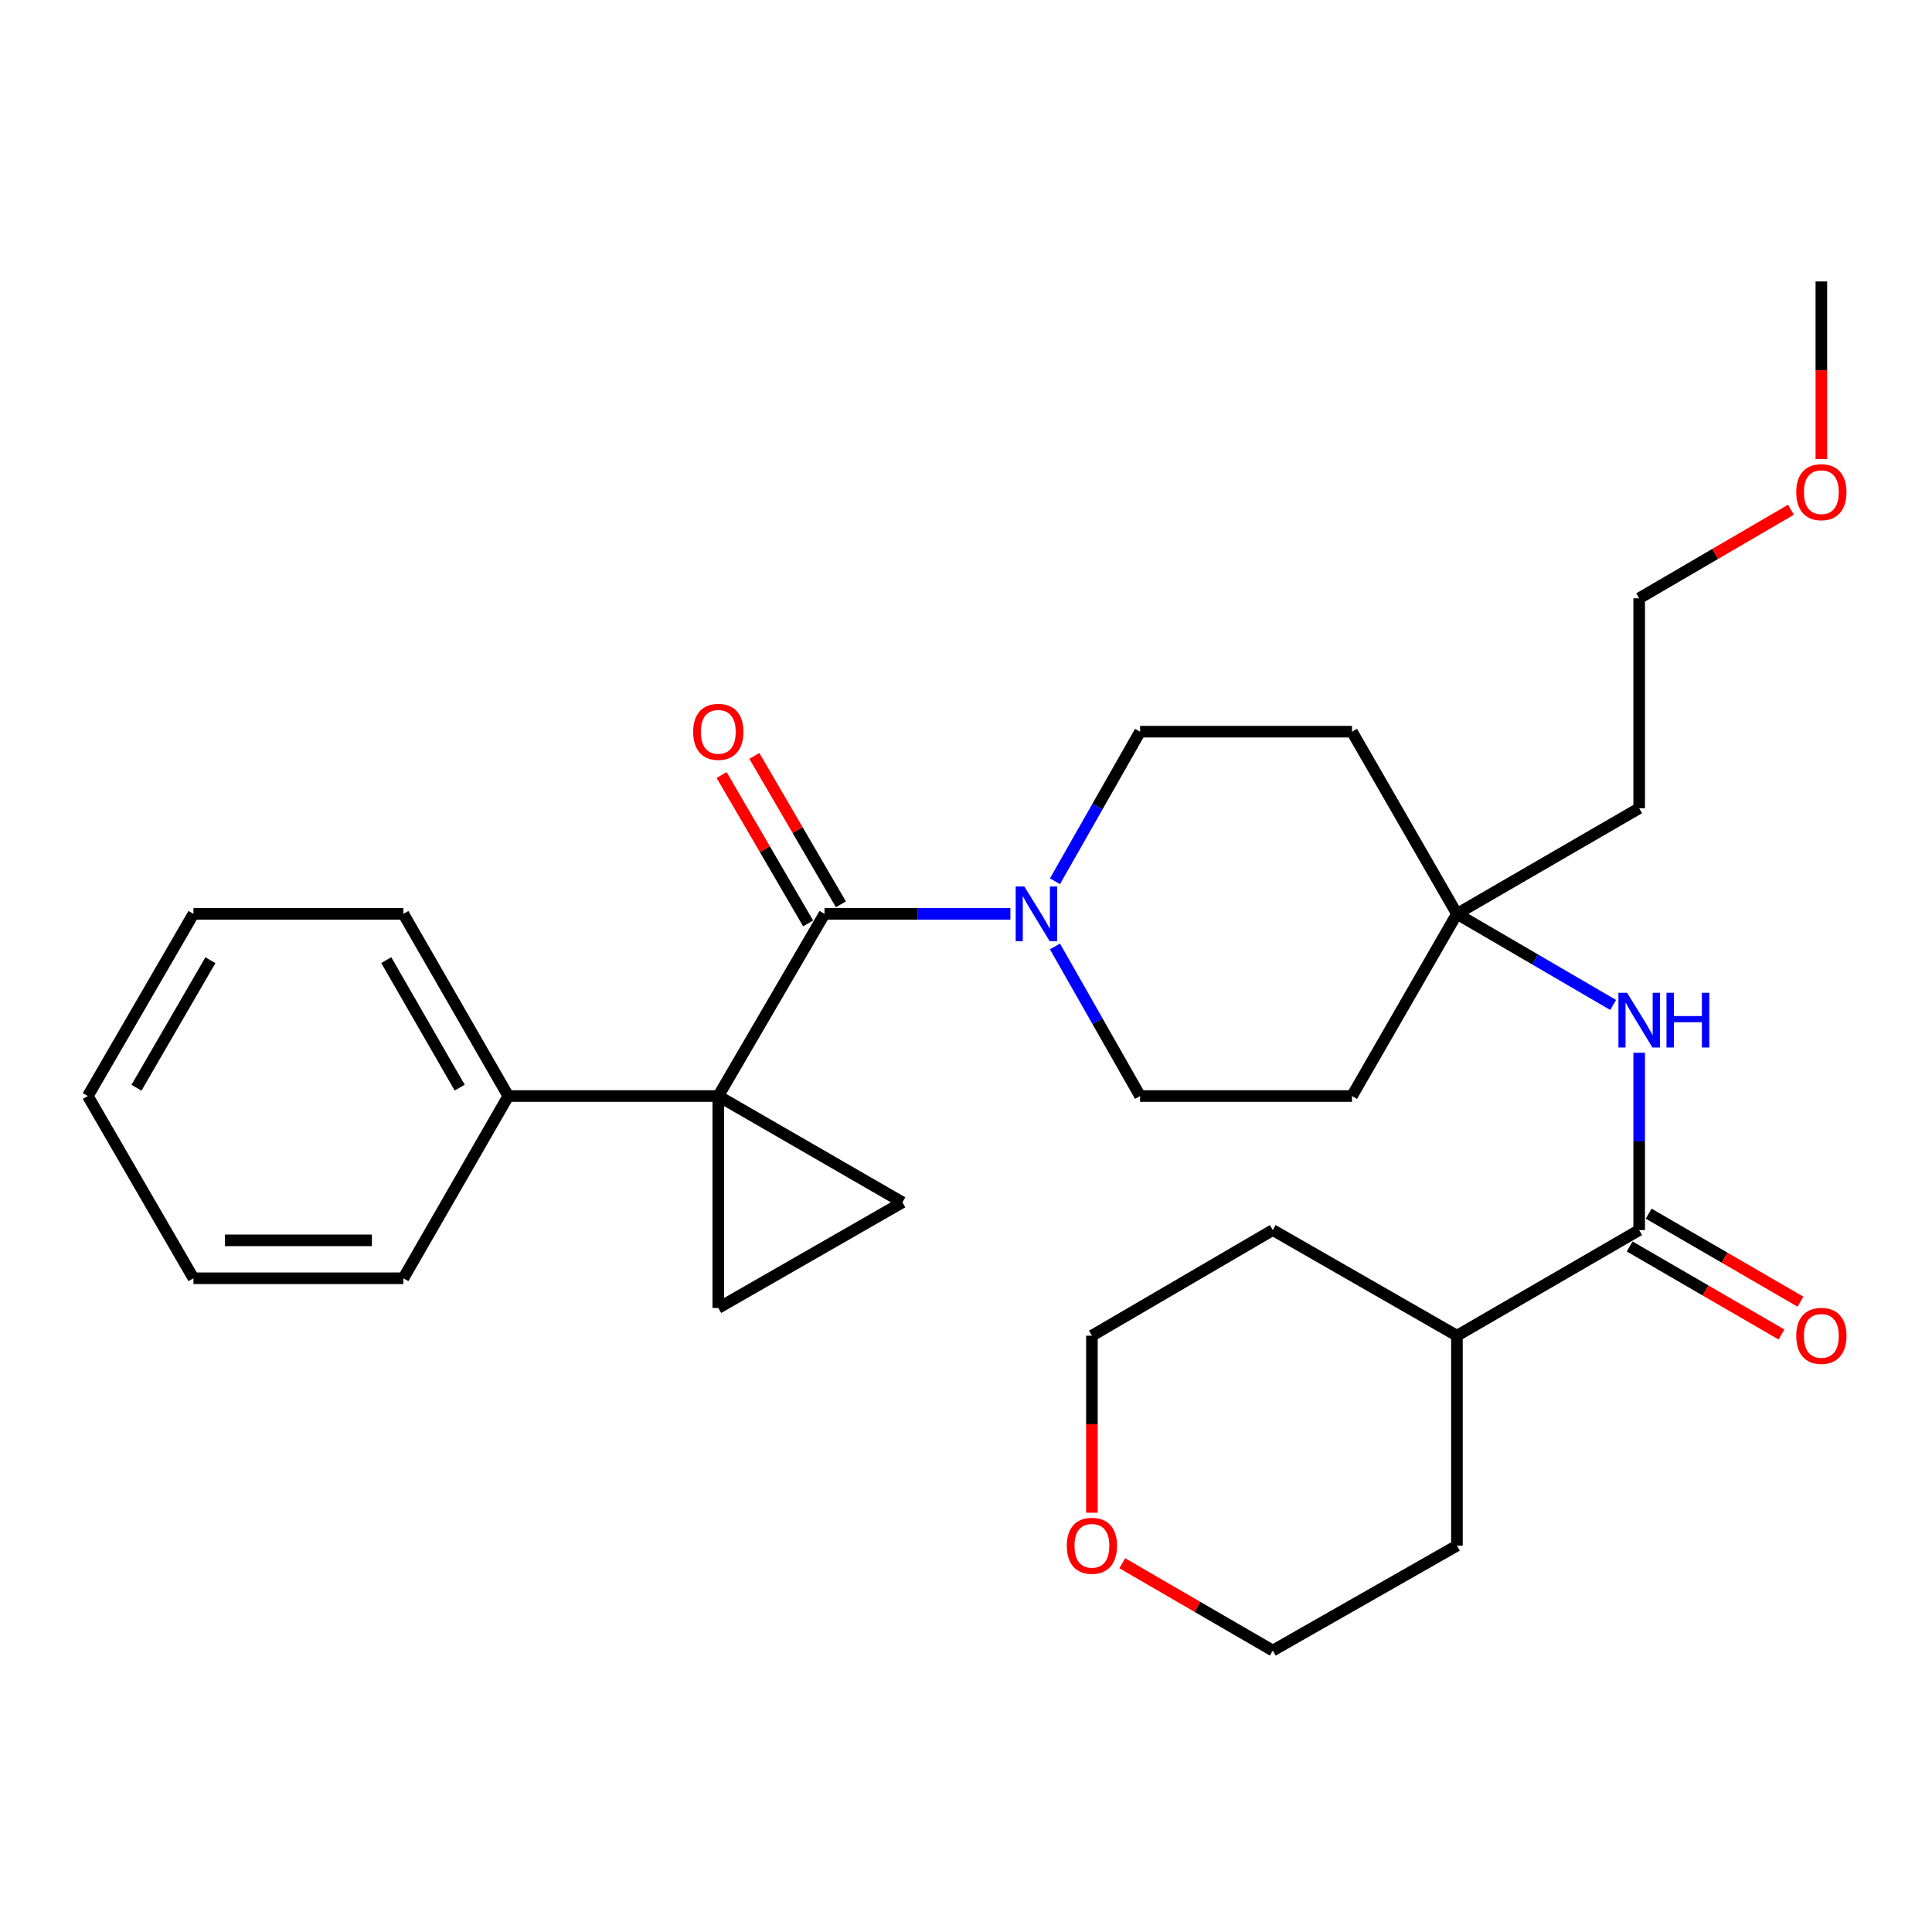 <?xml version='1.0' encoding='iso-8859-1'?>
<svg version='1.1' baseProfile='full'
              xmlns='http://www.w3.org/2000/svg'
                      xmlns:rdkit='http://www.rdkit.org/xml'
                      xmlns:xlink='http://www.w3.org/1999/xlink'
                  xml:space='preserve'
width='1000px' height='1000px' viewBox='0 0 1000 1000'>
<!-- END OF HEADER -->
<rect style='opacity:1.0;fill:#FFFFFF;stroke:none' width='1000' height='1000' x='0' y='0'> </rect>
<path class='bond-0' d='M 371.783,567.305 L 426.765,473.01' style='fill:none;fill-rule:evenodd;stroke:#000000;stroke-width:6px;stroke-linecap:butt;stroke-linejoin:miter;stroke-opacity:1' />
<path class='bond-1' d='M 371.783,567.305 L 467.091,622.32' style='fill:none;fill-rule:evenodd;stroke:#000000;stroke-width:6px;stroke-linecap:butt;stroke-linejoin:miter;stroke-opacity:1' />
<path class='bond-2' d='M 371.783,567.305 L 371.783,677.008' style='fill:none;fill-rule:evenodd;stroke:#000000;stroke-width:6px;stroke-linecap:butt;stroke-linejoin:miter;stroke-opacity:1' />
<path class='bond-7' d='M 371.783,567.305 L 263.094,567.305' style='fill:none;fill-rule:evenodd;stroke:#000000;stroke-width:6px;stroke-linecap:butt;stroke-linejoin:miter;stroke-opacity:1' />
<path class='bond-3' d='M 426.765,473.01 L 474.87,473.01' style='fill:none;fill-rule:evenodd;stroke:#000000;stroke-width:6px;stroke-linecap:butt;stroke-linejoin:miter;stroke-opacity:1' />
<path class='bond-3' d='M 474.87,473.01 L 522.975,473.01' style='fill:none;fill-rule:evenodd;stroke:#0000FF;stroke-width:6px;stroke-linecap:butt;stroke-linejoin:miter;stroke-opacity:1' />
<path class='bond-8' d='M 435.244,468.067 L 412.851,429.664' style='fill:none;fill-rule:evenodd;stroke:#000000;stroke-width:6px;stroke-linecap:butt;stroke-linejoin:miter;stroke-opacity:1' />
<path class='bond-8' d='M 412.851,429.664 L 390.459,391.261' style='fill:none;fill-rule:evenodd;stroke:#FF0000;stroke-width:6px;stroke-linecap:butt;stroke-linejoin:miter;stroke-opacity:1' />
<path class='bond-8' d='M 418.287,477.954 L 395.894,439.551' style='fill:none;fill-rule:evenodd;stroke:#000000;stroke-width:6px;stroke-linecap:butt;stroke-linejoin:miter;stroke-opacity:1' />
<path class='bond-8' d='M 395.894,439.551 L 373.502,401.149' style='fill:none;fill-rule:evenodd;stroke:#FF0000;stroke-width:6px;stroke-linecap:butt;stroke-linejoin:miter;stroke-opacity:1' />
<path class='bond-29' d='M 467.091,622.32 L 371.783,677.008' style='fill:none;fill-rule:evenodd;stroke:#000000;stroke-width:6px;stroke-linecap:butt;stroke-linejoin:miter;stroke-opacity:1' />
<path class='bond-9' d='M 546.055,456.138 L 568.077,417.427' style='fill:none;fill-rule:evenodd;stroke:#0000FF;stroke-width:6px;stroke-linecap:butt;stroke-linejoin:miter;stroke-opacity:1' />
<path class='bond-9' d='M 568.077,417.427 L 590.098,378.716' style='fill:none;fill-rule:evenodd;stroke:#000000;stroke-width:6px;stroke-linecap:butt;stroke-linejoin:miter;stroke-opacity:1' />
<path class='bond-10' d='M 546.055,489.883 L 568.077,528.594' style='fill:none;fill-rule:evenodd;stroke:#0000FF;stroke-width:6px;stroke-linecap:butt;stroke-linejoin:miter;stroke-opacity:1' />
<path class='bond-10' d='M 568.077,528.594 L 590.098,567.305' style='fill:none;fill-rule:evenodd;stroke:#000000;stroke-width:6px;stroke-linecap:butt;stroke-linejoin:miter;stroke-opacity:1' />
<path class='bond-4' d='M 848.435,636.682 L 848.435,590.792' style='fill:none;fill-rule:evenodd;stroke:#000000;stroke-width:6px;stroke-linecap:butt;stroke-linejoin:miter;stroke-opacity:1' />
<path class='bond-4' d='M 848.435,590.792 L 848.435,544.902' style='fill:none;fill-rule:evenodd;stroke:#0000FF;stroke-width:6px;stroke-linecap:butt;stroke-linejoin:miter;stroke-opacity:1' />
<path class='bond-11' d='M 843.512,645.172 L 882.796,667.951' style='fill:none;fill-rule:evenodd;stroke:#000000;stroke-width:6px;stroke-linecap:butt;stroke-linejoin:miter;stroke-opacity:1' />
<path class='bond-11' d='M 882.796,667.951 L 922.081,690.731' style='fill:none;fill-rule:evenodd;stroke:#FF0000;stroke-width:6px;stroke-linecap:butt;stroke-linejoin:miter;stroke-opacity:1' />
<path class='bond-11' d='M 853.358,628.191 L 892.643,650.971' style='fill:none;fill-rule:evenodd;stroke:#000000;stroke-width:6px;stroke-linecap:butt;stroke-linejoin:miter;stroke-opacity:1' />
<path class='bond-11' d='M 892.643,650.971 L 931.927,673.75' style='fill:none;fill-rule:evenodd;stroke:#FF0000;stroke-width:6px;stroke-linecap:butt;stroke-linejoin:miter;stroke-opacity:1' />
<path class='bond-14' d='M 848.435,636.682 L 754.108,691.359' style='fill:none;fill-rule:evenodd;stroke:#000000;stroke-width:6px;stroke-linecap:butt;stroke-linejoin:miter;stroke-opacity:1' />
<path class='bond-5' d='M 834.965,520.169 L 794.536,496.59' style='fill:none;fill-rule:evenodd;stroke:#0000FF;stroke-width:6px;stroke-linecap:butt;stroke-linejoin:miter;stroke-opacity:1' />
<path class='bond-5' d='M 794.536,496.59 L 754.108,473.01' style='fill:none;fill-rule:evenodd;stroke:#000000;stroke-width:6px;stroke-linecap:butt;stroke-linejoin:miter;stroke-opacity:1' />
<path class='bond-6' d='M 754.108,473.01 L 699.791,567.305' style='fill:none;fill-rule:evenodd;stroke:#000000;stroke-width:6px;stroke-linecap:butt;stroke-linejoin:miter;stroke-opacity:1' />
<path class='bond-16' d='M 754.108,473.01 L 848.435,418.333' style='fill:none;fill-rule:evenodd;stroke:#000000;stroke-width:6px;stroke-linecap:butt;stroke-linejoin:miter;stroke-opacity:1' />
<path class='bond-31' d='M 754.108,473.01 L 699.791,378.716' style='fill:none;fill-rule:evenodd;stroke:#000000;stroke-width:6px;stroke-linecap:butt;stroke-linejoin:miter;stroke-opacity:1' />
<path class='bond-20' d='M 263.094,567.305 L 208.788,473.01' style='fill:none;fill-rule:evenodd;stroke:#000000;stroke-width:6px;stroke-linecap:butt;stroke-linejoin:miter;stroke-opacity:1' />
<path class='bond-20' d='M 237.939,562.957 L 199.924,496.951' style='fill:none;fill-rule:evenodd;stroke:#000000;stroke-width:6px;stroke-linecap:butt;stroke-linejoin:miter;stroke-opacity:1' />
<path class='bond-21' d='M 263.094,567.305 L 208.788,661.632' style='fill:none;fill-rule:evenodd;stroke:#000000;stroke-width:6px;stroke-linecap:butt;stroke-linejoin:miter;stroke-opacity:1' />
<path class='bond-13' d='M 590.098,378.716 L 699.791,378.716' style='fill:none;fill-rule:evenodd;stroke:#000000;stroke-width:6px;stroke-linecap:butt;stroke-linejoin:miter;stroke-opacity:1' />
<path class='bond-12' d='M 590.098,567.305 L 699.791,567.305' style='fill:none;fill-rule:evenodd;stroke:#000000;stroke-width:6px;stroke-linecap:butt;stroke-linejoin:miter;stroke-opacity:1' />
<path class='bond-23' d='M 754.108,691.359 L 658.799,636.682' style='fill:none;fill-rule:evenodd;stroke:#000000;stroke-width:6px;stroke-linecap:butt;stroke-linejoin:miter;stroke-opacity:1' />
<path class='bond-24' d='M 754.108,691.359 L 754.108,800.015' style='fill:none;fill-rule:evenodd;stroke:#000000;stroke-width:6px;stroke-linecap:butt;stroke-linejoin:miter;stroke-opacity:1' />
<path class='bond-15' d='M 580.876,809.126 L 619.838,831.729' style='fill:none;fill-rule:evenodd;stroke:#FF0000;stroke-width:6px;stroke-linecap:butt;stroke-linejoin:miter;stroke-opacity:1' />
<path class='bond-15' d='M 619.838,831.729 L 658.799,854.332' style='fill:none;fill-rule:evenodd;stroke:#000000;stroke-width:6px;stroke-linecap:butt;stroke-linejoin:miter;stroke-opacity:1' />
<path class='bond-32' d='M 565.17,782.978 L 565.17,737.169' style='fill:none;fill-rule:evenodd;stroke:#FF0000;stroke-width:6px;stroke-linecap:butt;stroke-linejoin:miter;stroke-opacity:1' />
<path class='bond-32' d='M 565.17,737.169 L 565.17,691.359' style='fill:none;fill-rule:evenodd;stroke:#000000;stroke-width:6px;stroke-linecap:butt;stroke-linejoin:miter;stroke-opacity:1' />
<path class='bond-22' d='M 848.435,418.333 L 848.435,309.677' style='fill:none;fill-rule:evenodd;stroke:#000000;stroke-width:6px;stroke-linecap:butt;stroke-linejoin:miter;stroke-opacity:1' />
<path class='bond-17' d='M 927,263.839 L 887.717,286.758' style='fill:none;fill-rule:evenodd;stroke:#FF0000;stroke-width:6px;stroke-linecap:butt;stroke-linejoin:miter;stroke-opacity:1' />
<path class='bond-17' d='M 887.717,286.758 L 848.435,309.677' style='fill:none;fill-rule:evenodd;stroke:#000000;stroke-width:6px;stroke-linecap:butt;stroke-linejoin:miter;stroke-opacity:1' />
<path class='bond-25' d='M 942.729,237.617 L 942.729,191.643' style='fill:none;fill-rule:evenodd;stroke:#FF0000;stroke-width:6px;stroke-linecap:butt;stroke-linejoin:miter;stroke-opacity:1' />
<path class='bond-25' d='M 942.729,191.643 L 942.729,145.668' style='fill:none;fill-rule:evenodd;stroke:#000000;stroke-width:6px;stroke-linecap:butt;stroke-linejoin:miter;stroke-opacity:1' />
<path class='bond-18' d='M 565.17,691.359 L 658.799,636.682' style='fill:none;fill-rule:evenodd;stroke:#000000;stroke-width:6px;stroke-linecap:butt;stroke-linejoin:miter;stroke-opacity:1' />
<path class='bond-19' d='M 658.799,854.332 L 754.108,800.015' style='fill:none;fill-rule:evenodd;stroke:#000000;stroke-width:6px;stroke-linecap:butt;stroke-linejoin:miter;stroke-opacity:1' />
<path class='bond-26' d='M 208.788,473.01 L 100.132,473.01' style='fill:none;fill-rule:evenodd;stroke:#000000;stroke-width:6px;stroke-linecap:butt;stroke-linejoin:miter;stroke-opacity:1' />
<path class='bond-27' d='M 208.788,661.632 L 100.132,661.632' style='fill:none;fill-rule:evenodd;stroke:#000000;stroke-width:6px;stroke-linecap:butt;stroke-linejoin:miter;stroke-opacity:1' />
<path class='bond-27' d='M 192.489,642.003 L 116.43,642.003' style='fill:none;fill-rule:evenodd;stroke:#000000;stroke-width:6px;stroke-linecap:butt;stroke-linejoin:miter;stroke-opacity:1' />
<path class='bond-30' d='M 100.132,473.01 L 45.455,567.305' style='fill:none;fill-rule:evenodd;stroke:#000000;stroke-width:6px;stroke-linecap:butt;stroke-linejoin:miter;stroke-opacity:1' />
<path class='bond-30' d='M 108.911,497.001 L 70.637,563.007' style='fill:none;fill-rule:evenodd;stroke:#000000;stroke-width:6px;stroke-linecap:butt;stroke-linejoin:miter;stroke-opacity:1' />
<path class='bond-28' d='M 100.132,661.632 L 45.455,567.305' style='fill:none;fill-rule:evenodd;stroke:#000000;stroke-width:6px;stroke-linecap:butt;stroke-linejoin:miter;stroke-opacity:1' />
<path  class='atom-4' d='M 530.197 458.85
L 539.477 473.85
Q 540.397 475.33, 541.877 478.01
Q 543.357 480.69, 543.437 480.85
L 543.437 458.85
L 547.197 458.85
L 547.197 487.17
L 543.317 487.17
L 533.357 470.77
Q 532.197 468.85, 530.957 466.65
Q 529.757 464.45, 529.397 463.77
L 529.397 487.17
L 525.717 487.17
L 525.717 458.85
L 530.197 458.85
' fill='#0000FF'/>
<path  class='atom-6' d='M 842.175 513.866
L 851.455 528.866
Q 852.375 530.346, 853.855 533.026
Q 855.335 535.706, 855.415 535.866
L 855.415 513.866
L 859.175 513.866
L 859.175 542.186
L 855.295 542.186
L 845.335 525.786
Q 844.175 523.866, 842.935 521.666
Q 841.735 519.466, 841.375 518.786
L 841.375 542.186
L 837.695 542.186
L 837.695 513.866
L 842.175 513.866
' fill='#0000FF'/>
<path  class='atom-6' d='M 862.575 513.866
L 866.415 513.866
L 866.415 525.906
L 880.895 525.906
L 880.895 513.866
L 884.735 513.866
L 884.735 542.186
L 880.895 542.186
L 880.895 529.106
L 866.415 529.106
L 866.415 542.186
L 862.575 542.186
L 862.575 513.866
' fill='#0000FF'/>
<path  class='atom-9' d='M 358.783 378.796
Q 358.783 371.996, 362.143 368.196
Q 365.503 364.396, 371.783 364.396
Q 378.063 364.396, 381.423 368.196
Q 384.783 371.996, 384.783 378.796
Q 384.783 385.676, 381.383 389.596
Q 377.983 393.476, 371.783 393.476
Q 365.543 393.476, 362.143 389.596
Q 358.783 385.716, 358.783 378.796
M 371.783 390.276
Q 376.103 390.276, 378.423 387.396
Q 380.783 384.476, 380.783 378.796
Q 380.783 373.236, 378.423 370.436
Q 376.103 367.596, 371.783 367.596
Q 367.463 367.596, 365.103 370.396
Q 362.783 373.196, 362.783 378.796
Q 362.783 384.516, 365.103 387.396
Q 367.463 390.276, 371.783 390.276
' fill='#FF0000'/>
<path  class='atom-12' d='M 929.729 691.439
Q 929.729 684.639, 933.089 680.839
Q 936.449 677.039, 942.729 677.039
Q 949.009 677.039, 952.369 680.839
Q 955.729 684.639, 955.729 691.439
Q 955.729 698.319, 952.329 702.239
Q 948.929 706.119, 942.729 706.119
Q 936.489 706.119, 933.089 702.239
Q 929.729 698.359, 929.729 691.439
M 942.729 702.919
Q 947.049 702.919, 949.369 700.039
Q 951.729 697.119, 951.729 691.439
Q 951.729 685.879, 949.369 683.079
Q 947.049 680.239, 942.729 680.239
Q 938.409 680.239, 936.049 683.039
Q 933.729 685.839, 933.729 691.439
Q 933.729 697.159, 936.049 700.039
Q 938.409 702.919, 942.729 702.919
' fill='#FF0000'/>
<path  class='atom-16' d='M 552.17 800.095
Q 552.17 793.295, 555.53 789.495
Q 558.89 785.695, 565.17 785.695
Q 571.45 785.695, 574.81 789.495
Q 578.17 793.295, 578.17 800.095
Q 578.17 806.975, 574.77 810.895
Q 571.37 814.775, 565.17 814.775
Q 558.93 814.775, 555.53 810.895
Q 552.17 807.015, 552.17 800.095
M 565.17 811.575
Q 569.49 811.575, 571.81 808.695
Q 574.17 805.775, 574.17 800.095
Q 574.17 794.535, 571.81 791.735
Q 569.49 788.895, 565.17 788.895
Q 560.85 788.895, 558.49 791.695
Q 556.17 794.495, 556.17 800.095
Q 556.17 805.815, 558.49 808.695
Q 560.85 811.575, 565.17 811.575
' fill='#FF0000'/>
<path  class='atom-18' d='M 929.729 254.742
Q 929.729 247.942, 933.089 244.142
Q 936.449 240.342, 942.729 240.342
Q 949.009 240.342, 952.369 244.142
Q 955.729 247.942, 955.729 254.742
Q 955.729 261.622, 952.329 265.542
Q 948.929 269.422, 942.729 269.422
Q 936.489 269.422, 933.089 265.542
Q 929.729 261.662, 929.729 254.742
M 942.729 266.222
Q 947.049 266.222, 949.369 263.342
Q 951.729 260.422, 951.729 254.742
Q 951.729 249.182, 949.369 246.382
Q 947.049 243.542, 942.729 243.542
Q 938.409 243.542, 936.049 246.342
Q 933.729 249.142, 933.729 254.742
Q 933.729 260.462, 936.049 263.342
Q 938.409 266.222, 942.729 266.222
' fill='#FF0000'/>
</svg>
